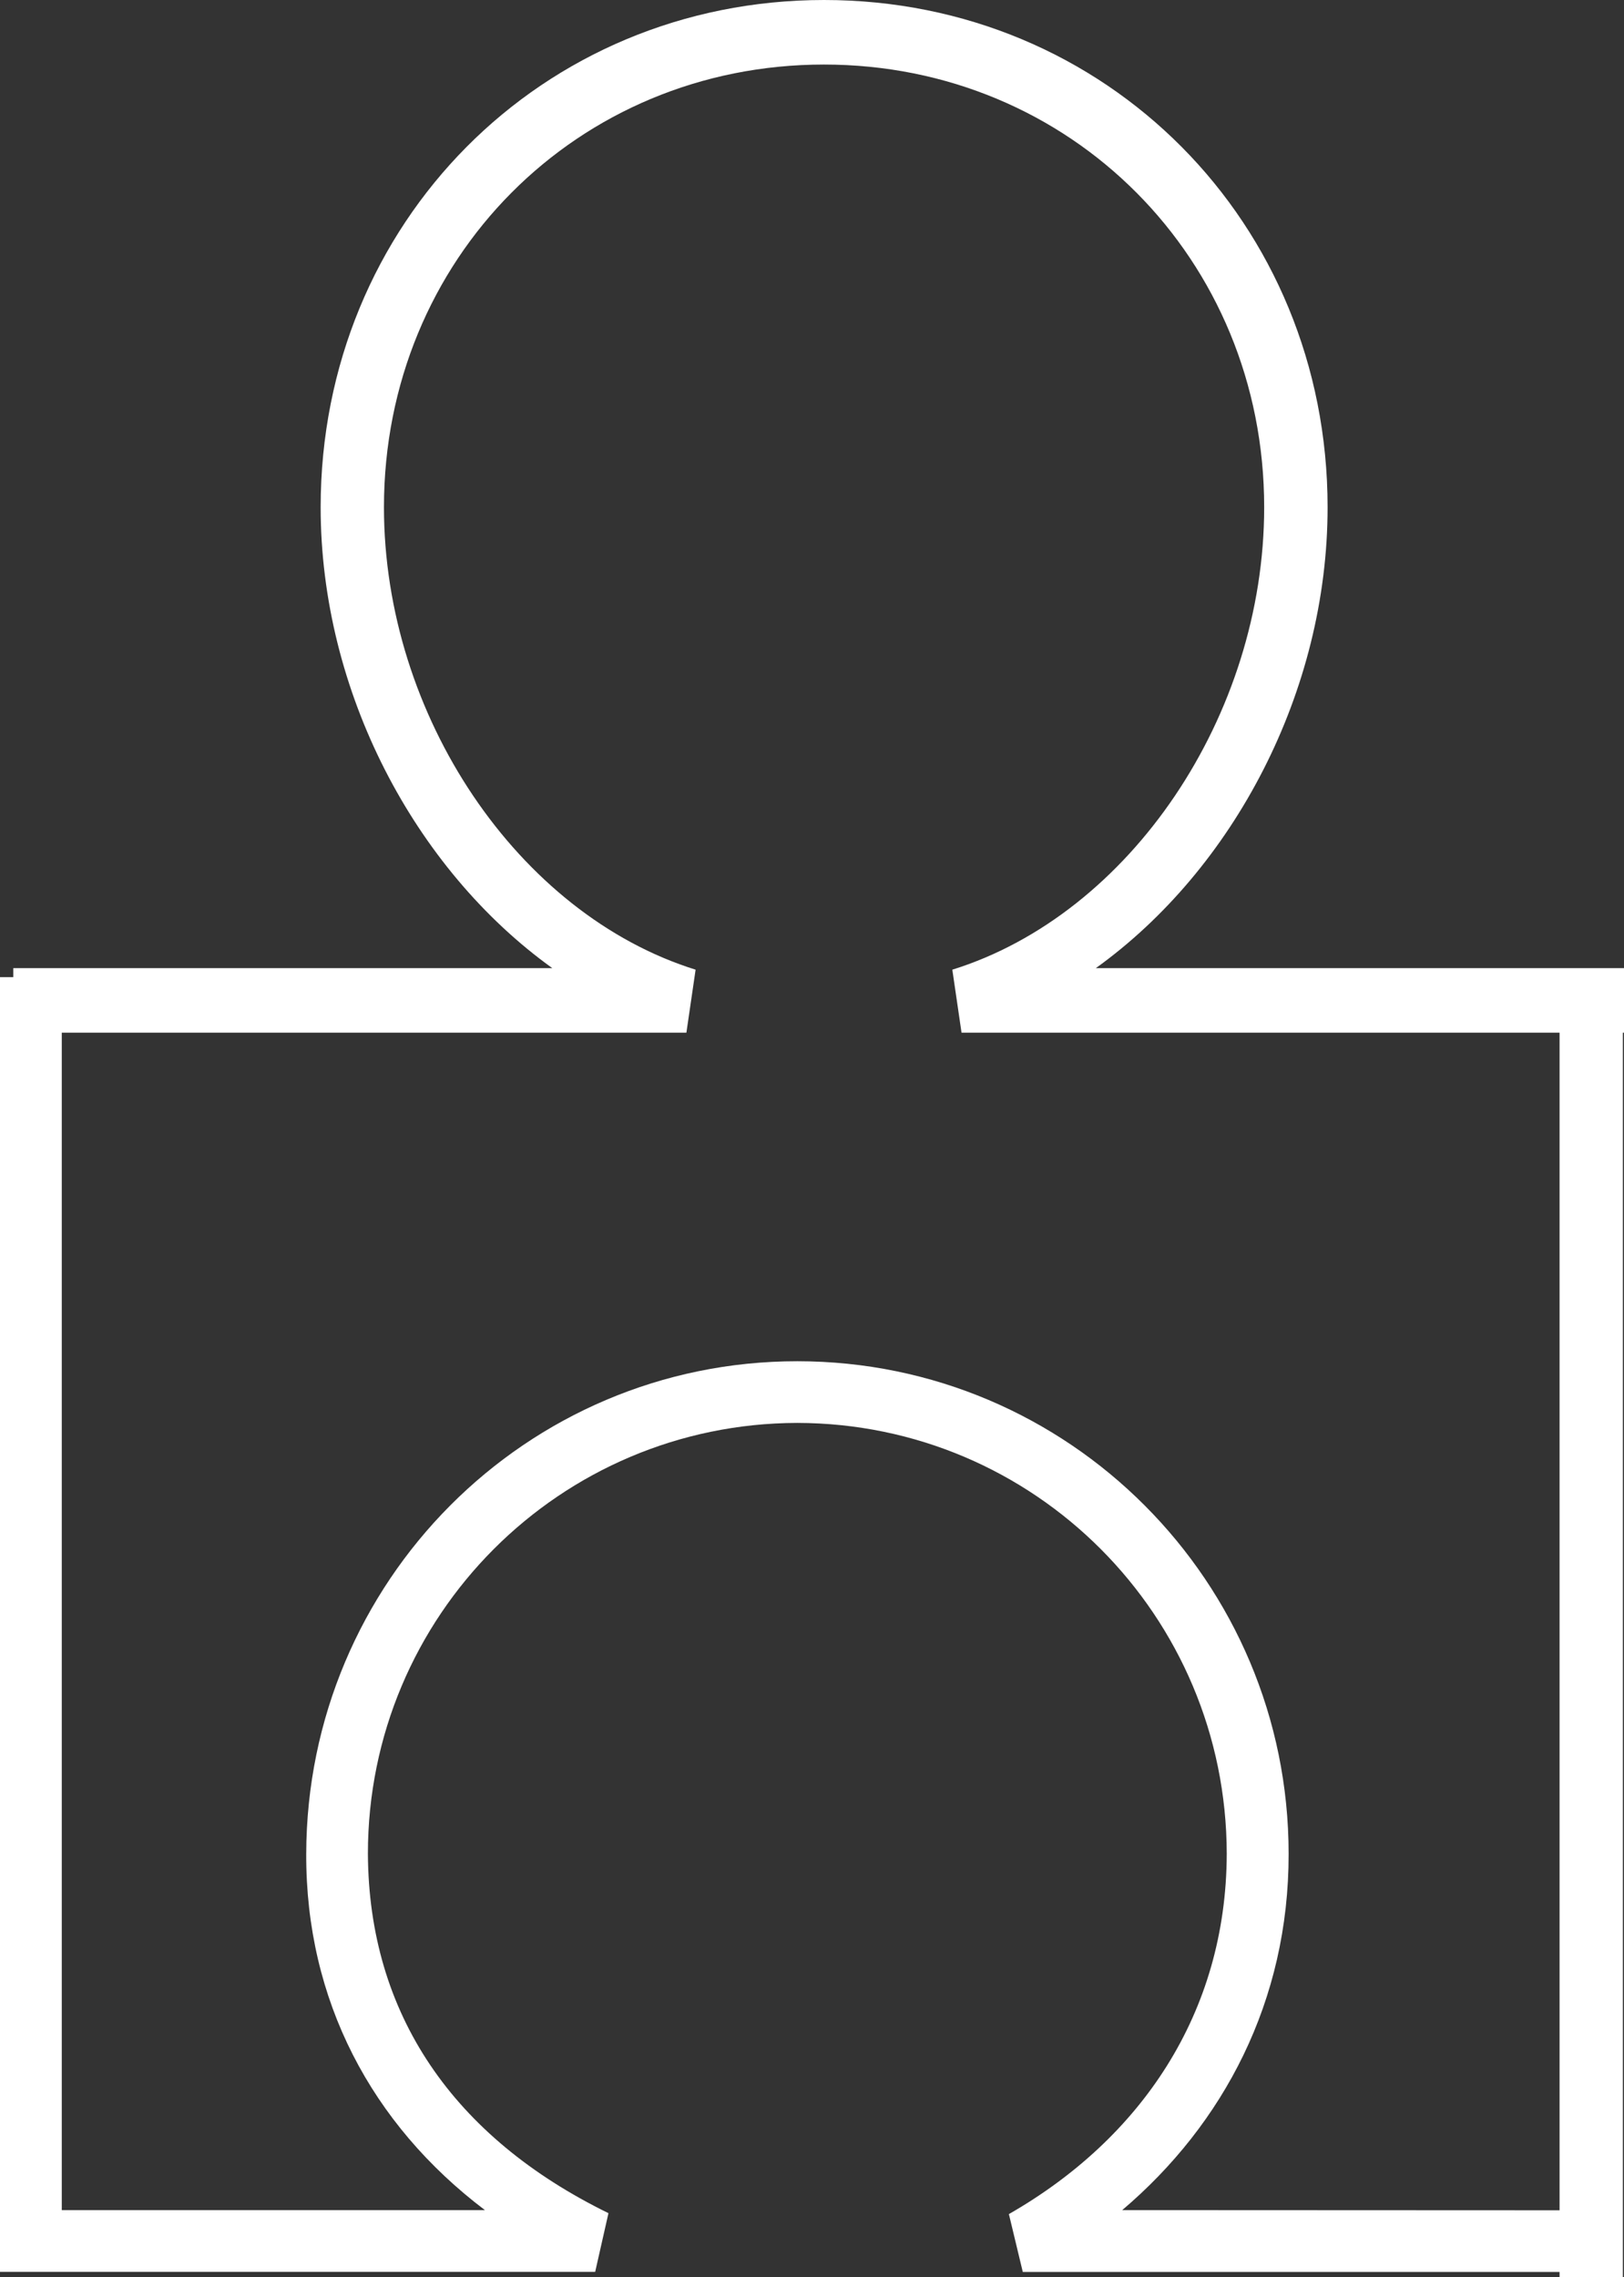 <?xml version="1.0" encoding="utf-8"?>
<!-- Generator: Adobe Illustrator 16.0.0, SVG Export Plug-In . SVG Version: 6.00 Build 0)  -->
<!DOCTYPE svg PUBLIC "-//W3C//DTD SVG 1.1//EN" "http://www.w3.org/Graphics/SVG/1.1/DTD/svg11.dtd">
<svg version="1.1" id="Calque_1" xmlns="http://www.w3.org/2000/svg" xmlns:xlink="http://www.w3.org/1999/xlink" x="0px" y="0px"
	 width="15.878px" height="22.263px" viewBox="0 0 15.878 22.263" enable-background="new 0 0 15.878 22.263" xml:space="preserve">
<rect x="0" y="0" width="15.878" height="22.263" fill="#333333" stroke="none"/>
<g>
	<path fill="#FFFFFF" d="M15.878,10.096H9.401l-0.09-0.616c1.739-0.542,3.049-2.485,3.049-4.521c0-2.427-1.891-4.328-4.304-4.328
		c-2.413,0-4.302,1.901-4.302,4.328c0,2.036,1.31,3.979,3.047,4.521l-0.09,0.616H0.13V9.465H5.4
		C4.052,8.496,3.135,6.758,3.135,4.959C3.135,2.179,5.297,0,8.057,0c2.761,0,4.923,2.179,4.923,4.959
		c0,1.799-0.917,3.537-2.266,4.506h5.164V10.096z"/>
</g>
<g>
	<path fill="#FFFFFF" d="M9.864,21.646c1.284-0.735,2.126-1.957,2.13-3.523l0,0c-0.004-2.329-1.879-4.208-4.199-4.212l0,0
		c-2.319,0.005-4.198,1.884-4.198,4.212l0,0c0.008,1.566,0.832,2.77,2.352,3.514l0,0l-0.13,0.574H0V9.553h0.604v12.054h4.137
		c-1.111-0.841-1.752-2.053-1.747-3.483l0,0c0.006-2.66,2.147-4.816,4.801-4.816l0,0c2.654,0,4.804,2.156,4.804,4.816l0,0
		c0.002,1.438-0.636,2.642-1.627,3.483l0,0l4.586,0.002v0.603H10L9.864,21.646z"/>
</g>
<g>
	<polygon fill="#FFFFFF" points="15.248,22.309 15.248,9.553 15.867,9.553 15.867,22.309 15.248,22.309 	"/>
</g>
</svg>
